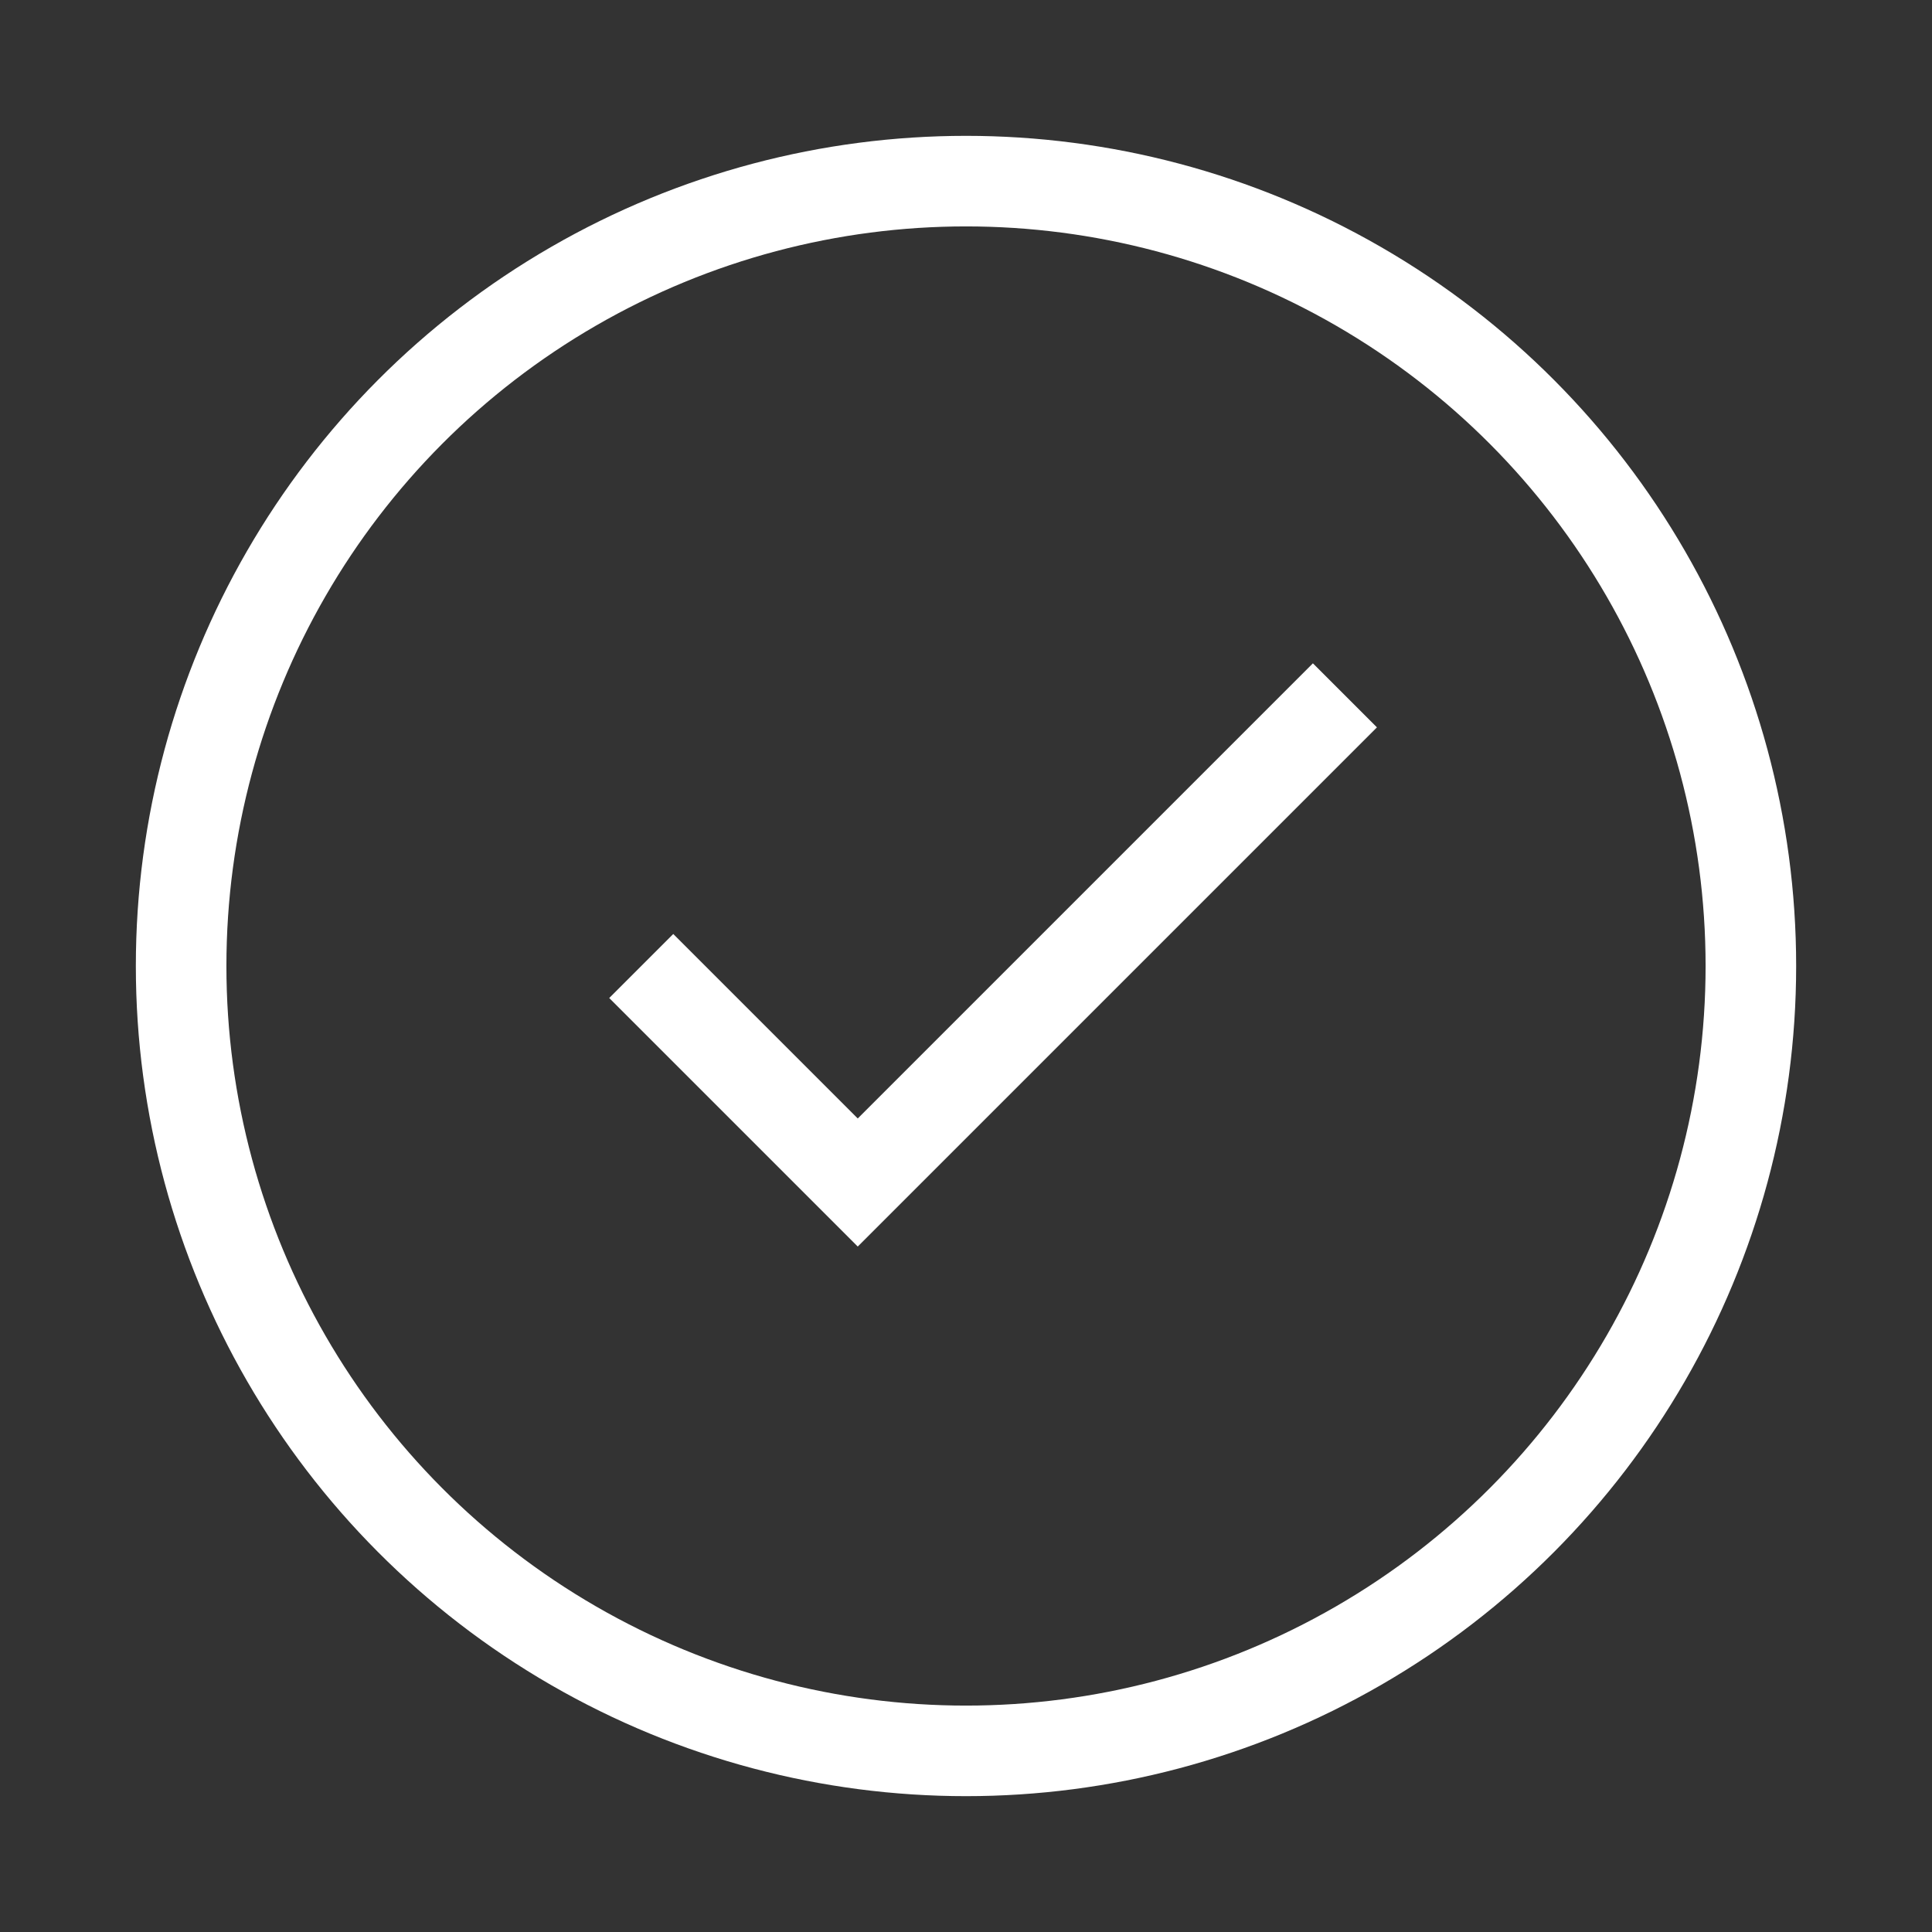 <svg width="32" height="32" viewBox="0 0 32 32" fill="none" xmlns="http://www.w3.org/2000/svg">
<rect x="0" y="0" width="32" height="32" fill="#333333" stroke="none"/>
<circle cx="16" cy="16" r="13" stroke="white" stroke-width="1.5"/>
<path d="M10.621 16L14.207 19.586L22.276 11.517" stroke="white" stroke-width="1.5"/>
</svg>
